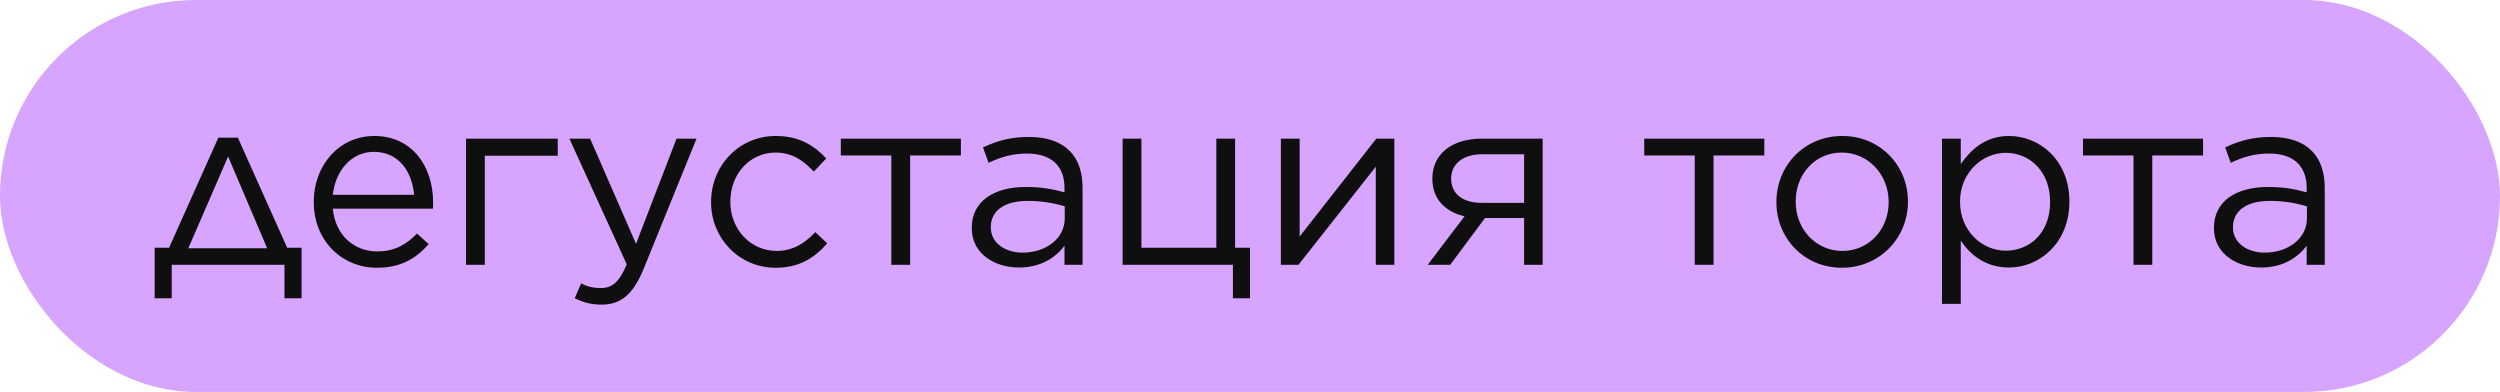 <?xml version="1.0" encoding="UTF-8"?> <svg xmlns="http://www.w3.org/2000/svg" width="472" height="74" viewBox="0 0 472 74" fill="none"> <rect width="472" height="74" rx="37" fill="#D7A4FF"></rect> <path d="M44.91 25.994H41.224L31.916 46.775H29.198V56.312H32.423V50H53.711V56.312H56.936V46.775H54.218L44.91 25.994ZM43.067 29.542L50.439 46.867H35.556L43.067 29.542ZM71.129 50.553C75.69 50.553 78.547 48.802 80.943 46.084L78.731 44.102C76.75 46.13 74.538 47.466 71.221 47.466C66.982 47.466 63.342 44.563 62.835 39.402H81.726C81.772 38.988 81.772 38.757 81.772 38.251C81.772 31.293 77.718 25.672 70.668 25.672C64.033 25.672 59.241 31.201 59.241 38.066V38.158C59.241 45.531 64.632 50.553 71.129 50.553ZM62.835 36.776C63.342 32.168 66.383 28.667 70.576 28.667C75.368 28.667 77.81 32.491 78.178 36.776H62.835ZM87.983 50H91.531V29.404H105.308V26.178H87.983V50ZM120.08 46.037L111.417 26.178H107.501L118.329 49.908C116.9 53.271 115.61 54.377 113.445 54.377C111.924 54.377 110.864 54.101 109.712 53.502L108.514 56.312C110.127 57.096 111.601 57.511 113.583 57.511C117.131 57.511 119.481 55.714 121.508 50.783L131.506 26.178H127.728L120.08 46.037ZM146.46 50.553C150.93 50.553 153.787 48.664 156.183 45.945L153.925 43.826C152.036 45.853 149.732 47.374 146.645 47.374C141.669 47.374 137.89 43.273 137.89 38.112V38.02C137.89 32.86 141.576 28.805 146.414 28.805C149.686 28.805 151.759 30.418 153.648 32.399L155.998 29.911C153.741 27.515 150.976 25.672 146.46 25.672C139.457 25.672 134.25 31.339 134.25 38.112V38.204C134.25 44.886 139.457 50.553 146.46 50.553ZM168.284 50H171.832V29.358H181.416V26.178H158.746V29.358H168.284V50ZM192.362 50.507C196.601 50.507 199.319 48.572 200.978 46.406V50H204.388V35.44C204.388 32.445 203.558 30.095 201.946 28.482C200.195 26.731 197.614 25.856 194.251 25.856C190.749 25.856 188.215 26.593 185.588 27.837L186.648 30.74C188.86 29.68 191.071 28.989 193.882 28.989C198.352 28.989 200.978 31.201 200.978 35.486V36.315C198.812 35.716 196.739 35.302 193.652 35.302C187.616 35.302 183.469 38.02 183.469 42.996V43.089C183.469 48.019 187.938 50.507 192.362 50.507ZM193.053 47.696C189.873 47.696 187.063 45.945 187.063 42.95V42.858C187.063 39.863 189.551 37.928 194.02 37.928C196.969 37.928 199.227 38.435 201.024 38.942V41.245C201.024 45.024 197.476 47.696 193.053 47.696ZM232.775 56.312H236.001V46.775H233.19V26.178H229.642V46.775H215.497V26.178H211.949V50H232.775V56.312ZM241.827 50H245.144L259.75 31.477V50H263.252V26.178H259.842L245.374 44.655V26.178H241.827V50ZM273.79 50L280.378 41.153H287.751V50H291.253V26.178H279.733C274.066 26.178 270.426 29.127 270.426 33.689V33.735C270.426 37.421 272.684 39.955 276.508 40.831L269.551 50H273.79ZM287.751 29.127V38.297H279.779C276.093 38.343 273.974 36.5 273.974 33.735V33.689C273.974 30.97 276.232 29.127 279.779 29.127H287.751ZM319.968 50H323.515V29.358H333.099V26.178H310.43V29.358H319.968V50ZM347.733 50.553C354.921 50.553 360.22 44.886 360.22 38.112V38.02C360.22 31.293 355.013 25.672 347.825 25.672C340.591 25.672 335.385 31.339 335.385 38.112V38.204C335.385 44.932 340.591 50.553 347.733 50.553ZM347.825 47.374C342.803 47.374 339.025 43.227 339.025 38.112V38.02C339.025 32.998 342.573 28.805 347.733 28.805C352.756 28.805 356.58 32.998 356.58 38.112V38.204C356.58 43.181 352.986 47.374 347.825 47.374ZM366.647 57.372H370.195V45.438C372.038 48.157 374.895 50.507 379.318 50.507C385.078 50.507 390.699 45.853 390.699 38.112V38.02C390.699 30.187 385.031 25.672 379.318 25.672C374.895 25.672 372.176 28.16 370.195 30.97V26.178H366.647V57.372ZM378.673 47.328C374.25 47.328 370.057 43.641 370.057 38.112V38.02C370.057 32.629 374.25 28.851 378.673 28.851C383.234 28.851 387.059 32.399 387.059 38.066V38.158C387.059 43.918 383.281 47.328 378.673 47.328ZM402.806 50H406.354V29.358H415.938V26.178H393.268V29.358H402.806V50ZM426.884 50.507C431.123 50.507 433.841 48.572 435.5 46.406V50H438.91V35.44C438.91 32.445 438.08 30.095 436.468 28.482C434.717 26.731 432.136 25.856 428.773 25.856C425.271 25.856 422.737 26.593 420.11 27.837L421.17 30.74C423.382 29.68 425.594 28.989 428.404 28.989C432.874 28.989 435.5 31.201 435.5 35.486V36.315C433.334 35.716 431.261 35.302 428.174 35.302C422.138 35.302 417.991 38.02 417.991 42.996V43.089C417.991 48.019 422.46 50.507 426.884 50.507ZM427.575 47.696C424.396 47.696 421.585 45.945 421.585 42.95V42.858C421.585 39.863 424.073 37.928 428.542 37.928C431.491 37.928 433.749 38.435 435.546 38.942V41.245C435.546 45.024 431.998 47.696 427.575 47.696Z" fill="#0F0F0F"></path> </svg> 